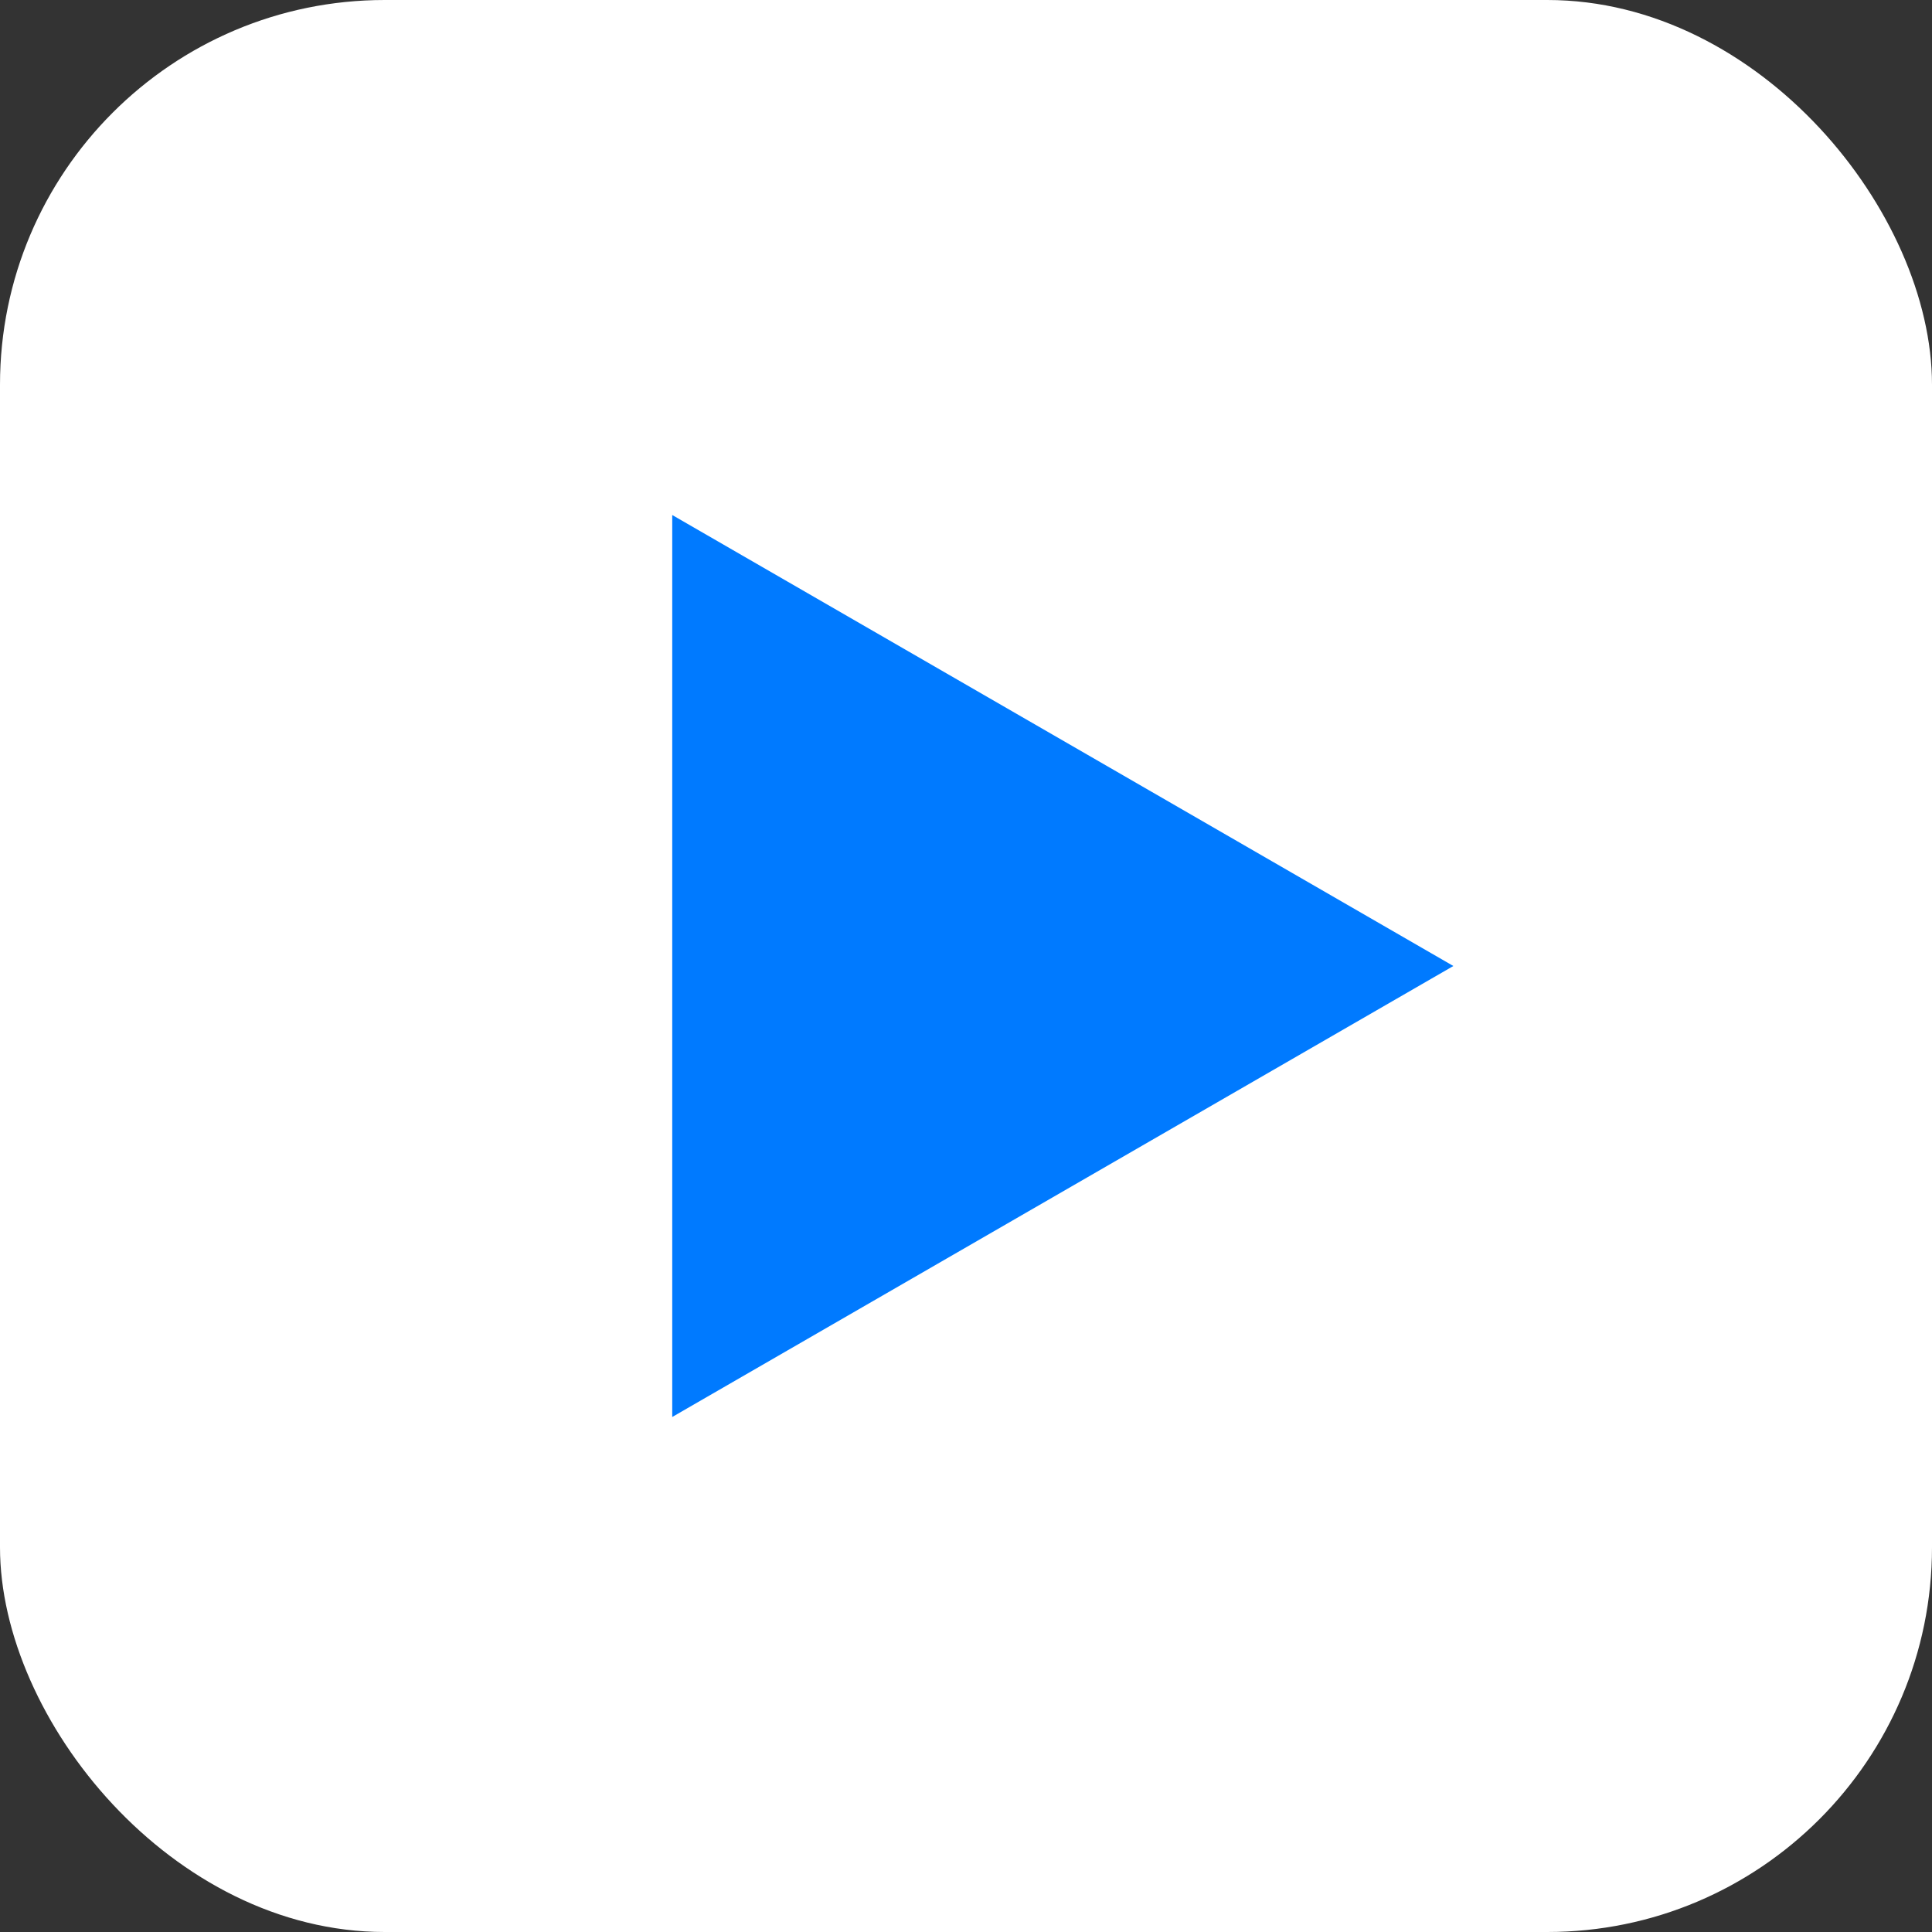 <?xml version="1.0" encoding="UTF-8"?> <svg xmlns="http://www.w3.org/2000/svg" width="75" height="75" viewBox="0 0 75 75" fill="none"><rect x="0" y="0" width="75" height="75" fill="#333333" stroke="none"/><rect width="75" height="75" rx="14.934" fill="white"></rect><path d="M56.419 37.5L26.096 55.007L26.096 19.993L56.419 37.5Z" fill="#007AFF"></path></svg> 